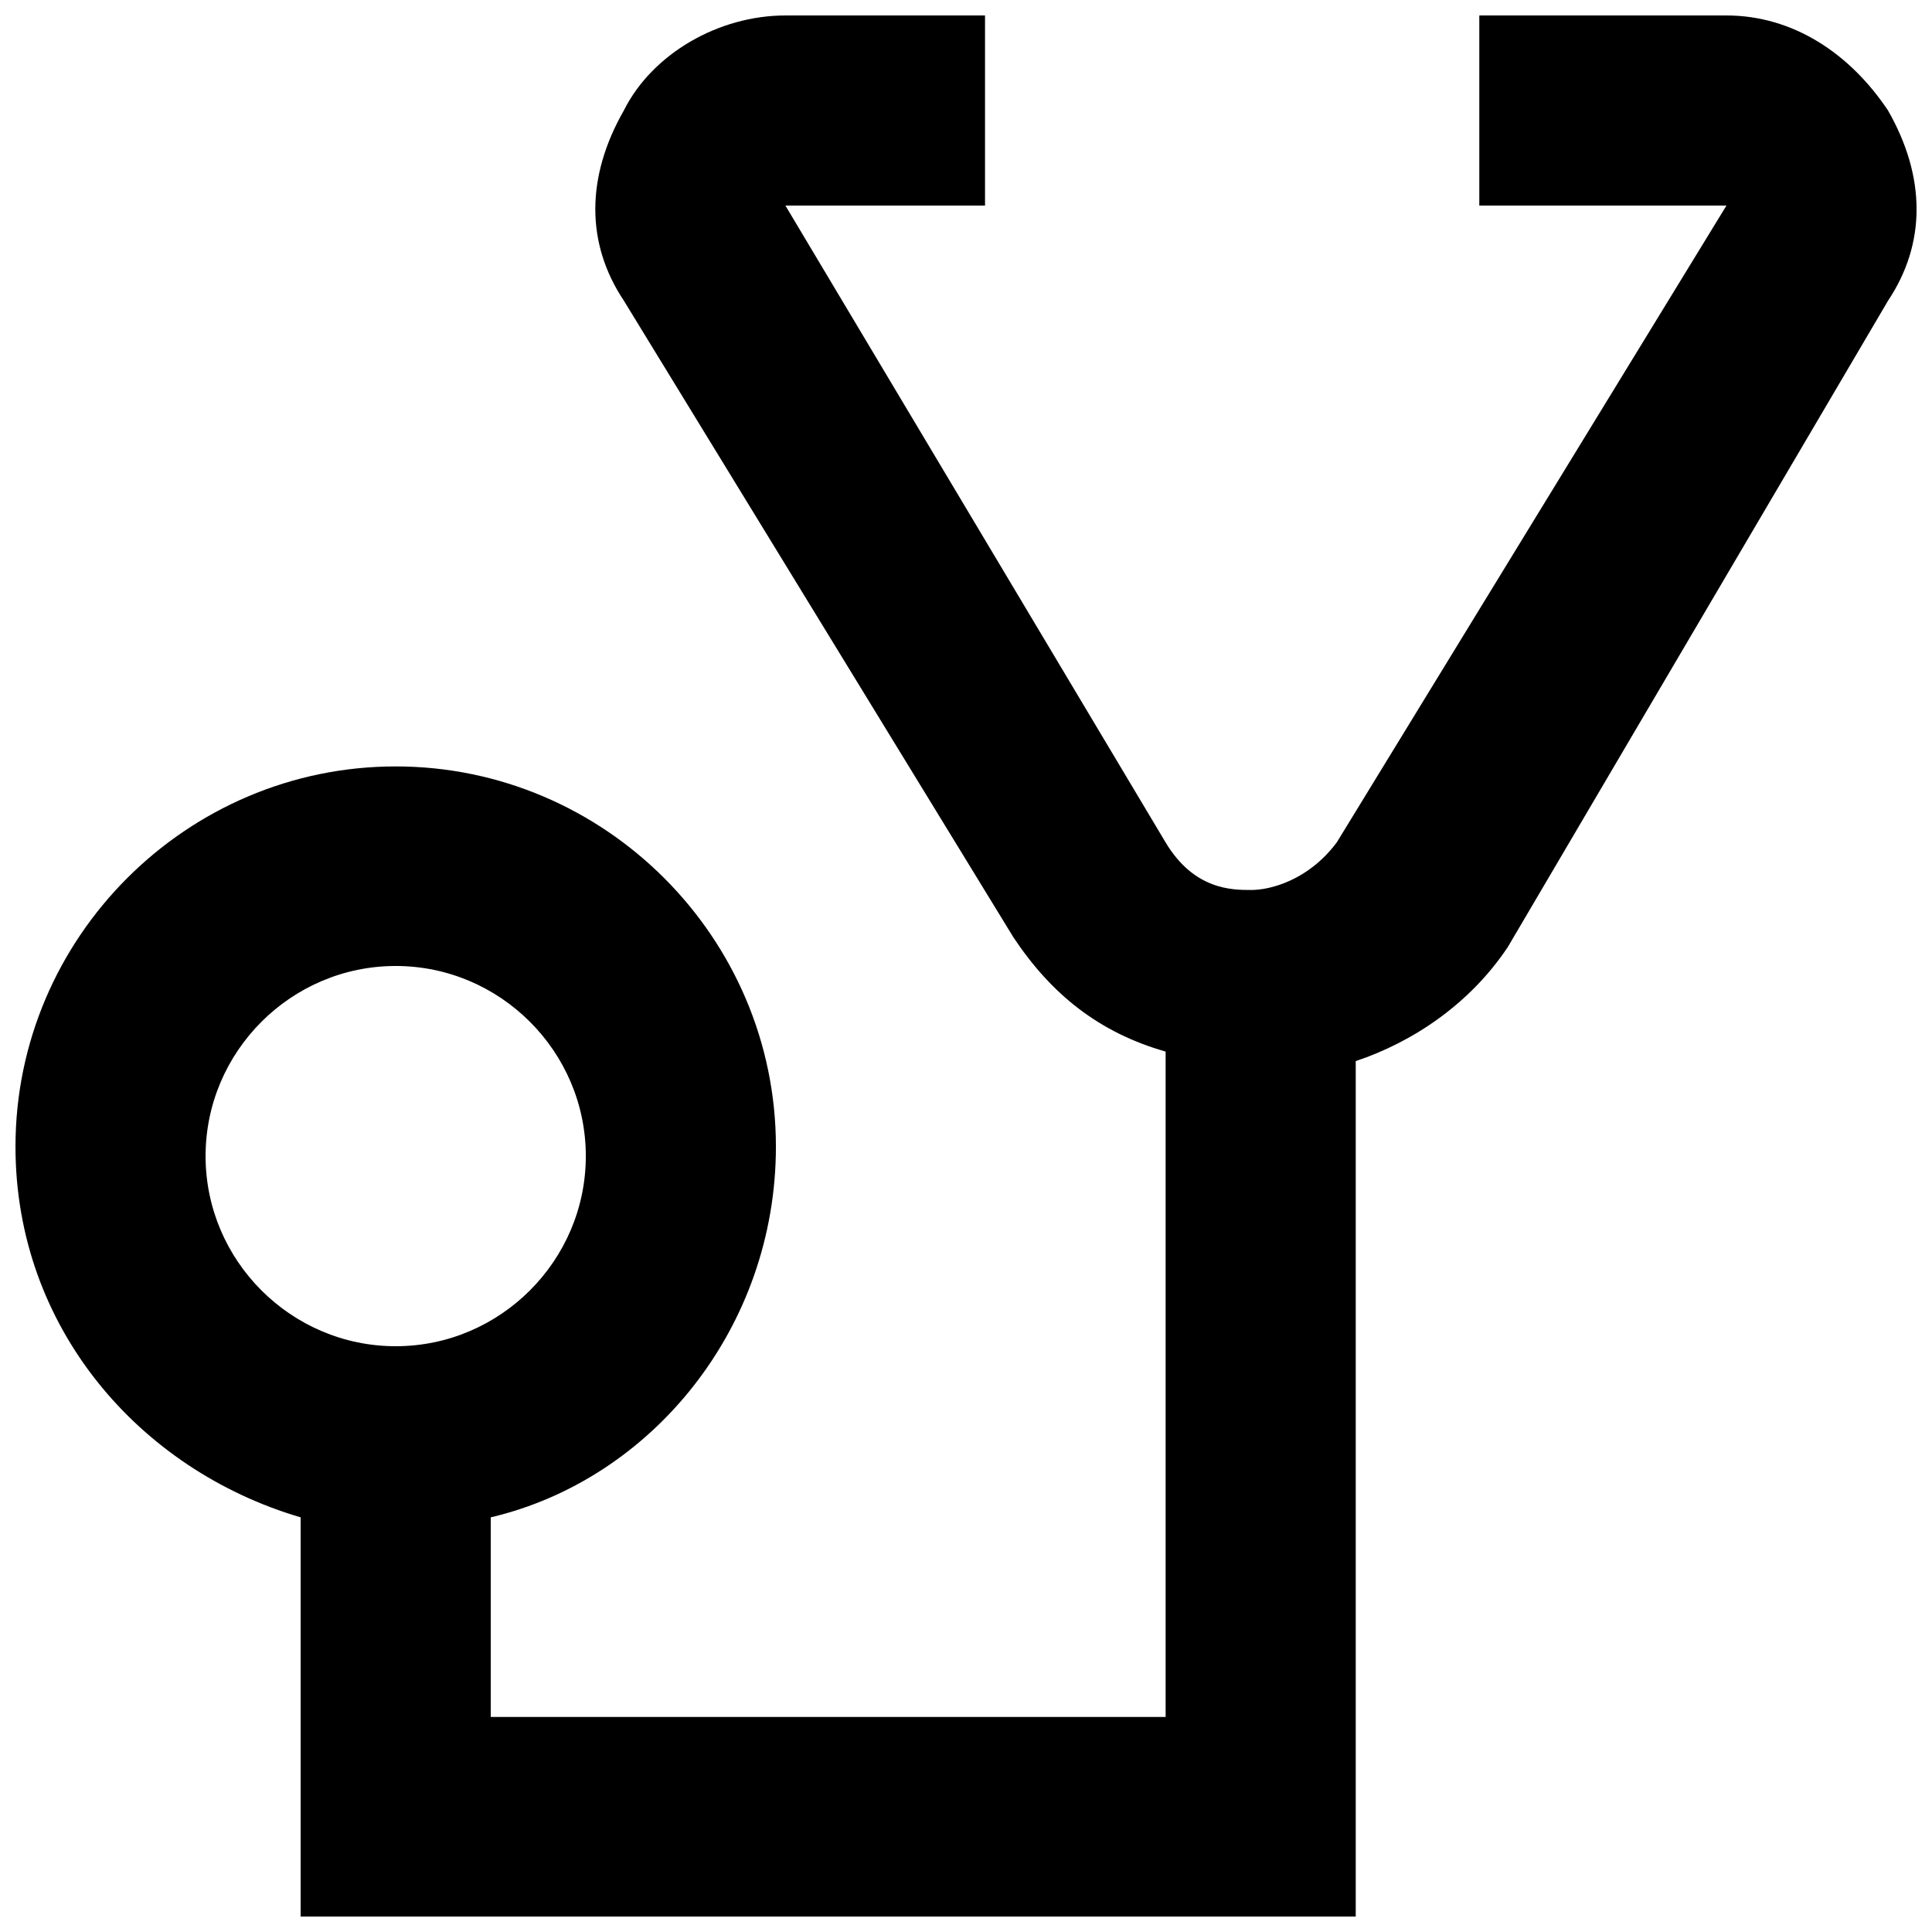 <?xml version="1.0" encoding="UTF-8"?>
<!-- Uploaded to: ICON Repo, www.iconrepo.com, Generator: ICON Repo Mixer Tools -->
<svg width="800px" height="800px" version="1.1" viewBox="144 144 512 512" xmlns="http://www.w3.org/2000/svg">
 <defs>
  <clipPath id="a">
   <path d="m148.09 148.09h503.81v503.81h-503.81z"/>
  </clipPath>
 </defs>
 <g clip-path="url(#a)">
  <path d="m644.35 173.29c-10.078-15.113-25.191-25.191-42.824-25.191h-65.496v50.383h65.496l-103.28 168.78c-7.559 10.078-17.633 12.594-22.672 12.594-5.039 0-15.113 0-22.672-12.594l-100.76-168.78h52.898v-50.383h-52.898c-17.633 0-35.266 10.078-42.824 25.191-10.074 17.633-10.074 35.266 0 50.379l103.28 168.78c10.078 15.113 22.672 25.191 40.305 30.23v176.33h-178.85v-52.898c42.824-10.078 75.57-50.383 75.57-98.242 0-55.418-45.344-100.76-100.76-100.76s-100.76 45.344-100.76 100.76c0 47.863 32.746 85.648 75.57 98.242v105.8h279.61v-226.71c15.113-5.039 30.23-15.113 40.305-30.23l100.77-171.29c10.074-15.113 10.074-32.746 0-50.379zm-445.87 277.09c0-27.711 22.672-50.383 50.383-50.383s50.383 22.672 50.383 50.383c0 27.711-22.672 50.383-50.383 50.383-27.715 0-50.383-22.672-50.383-50.383z"/>
 </g>
</svg>